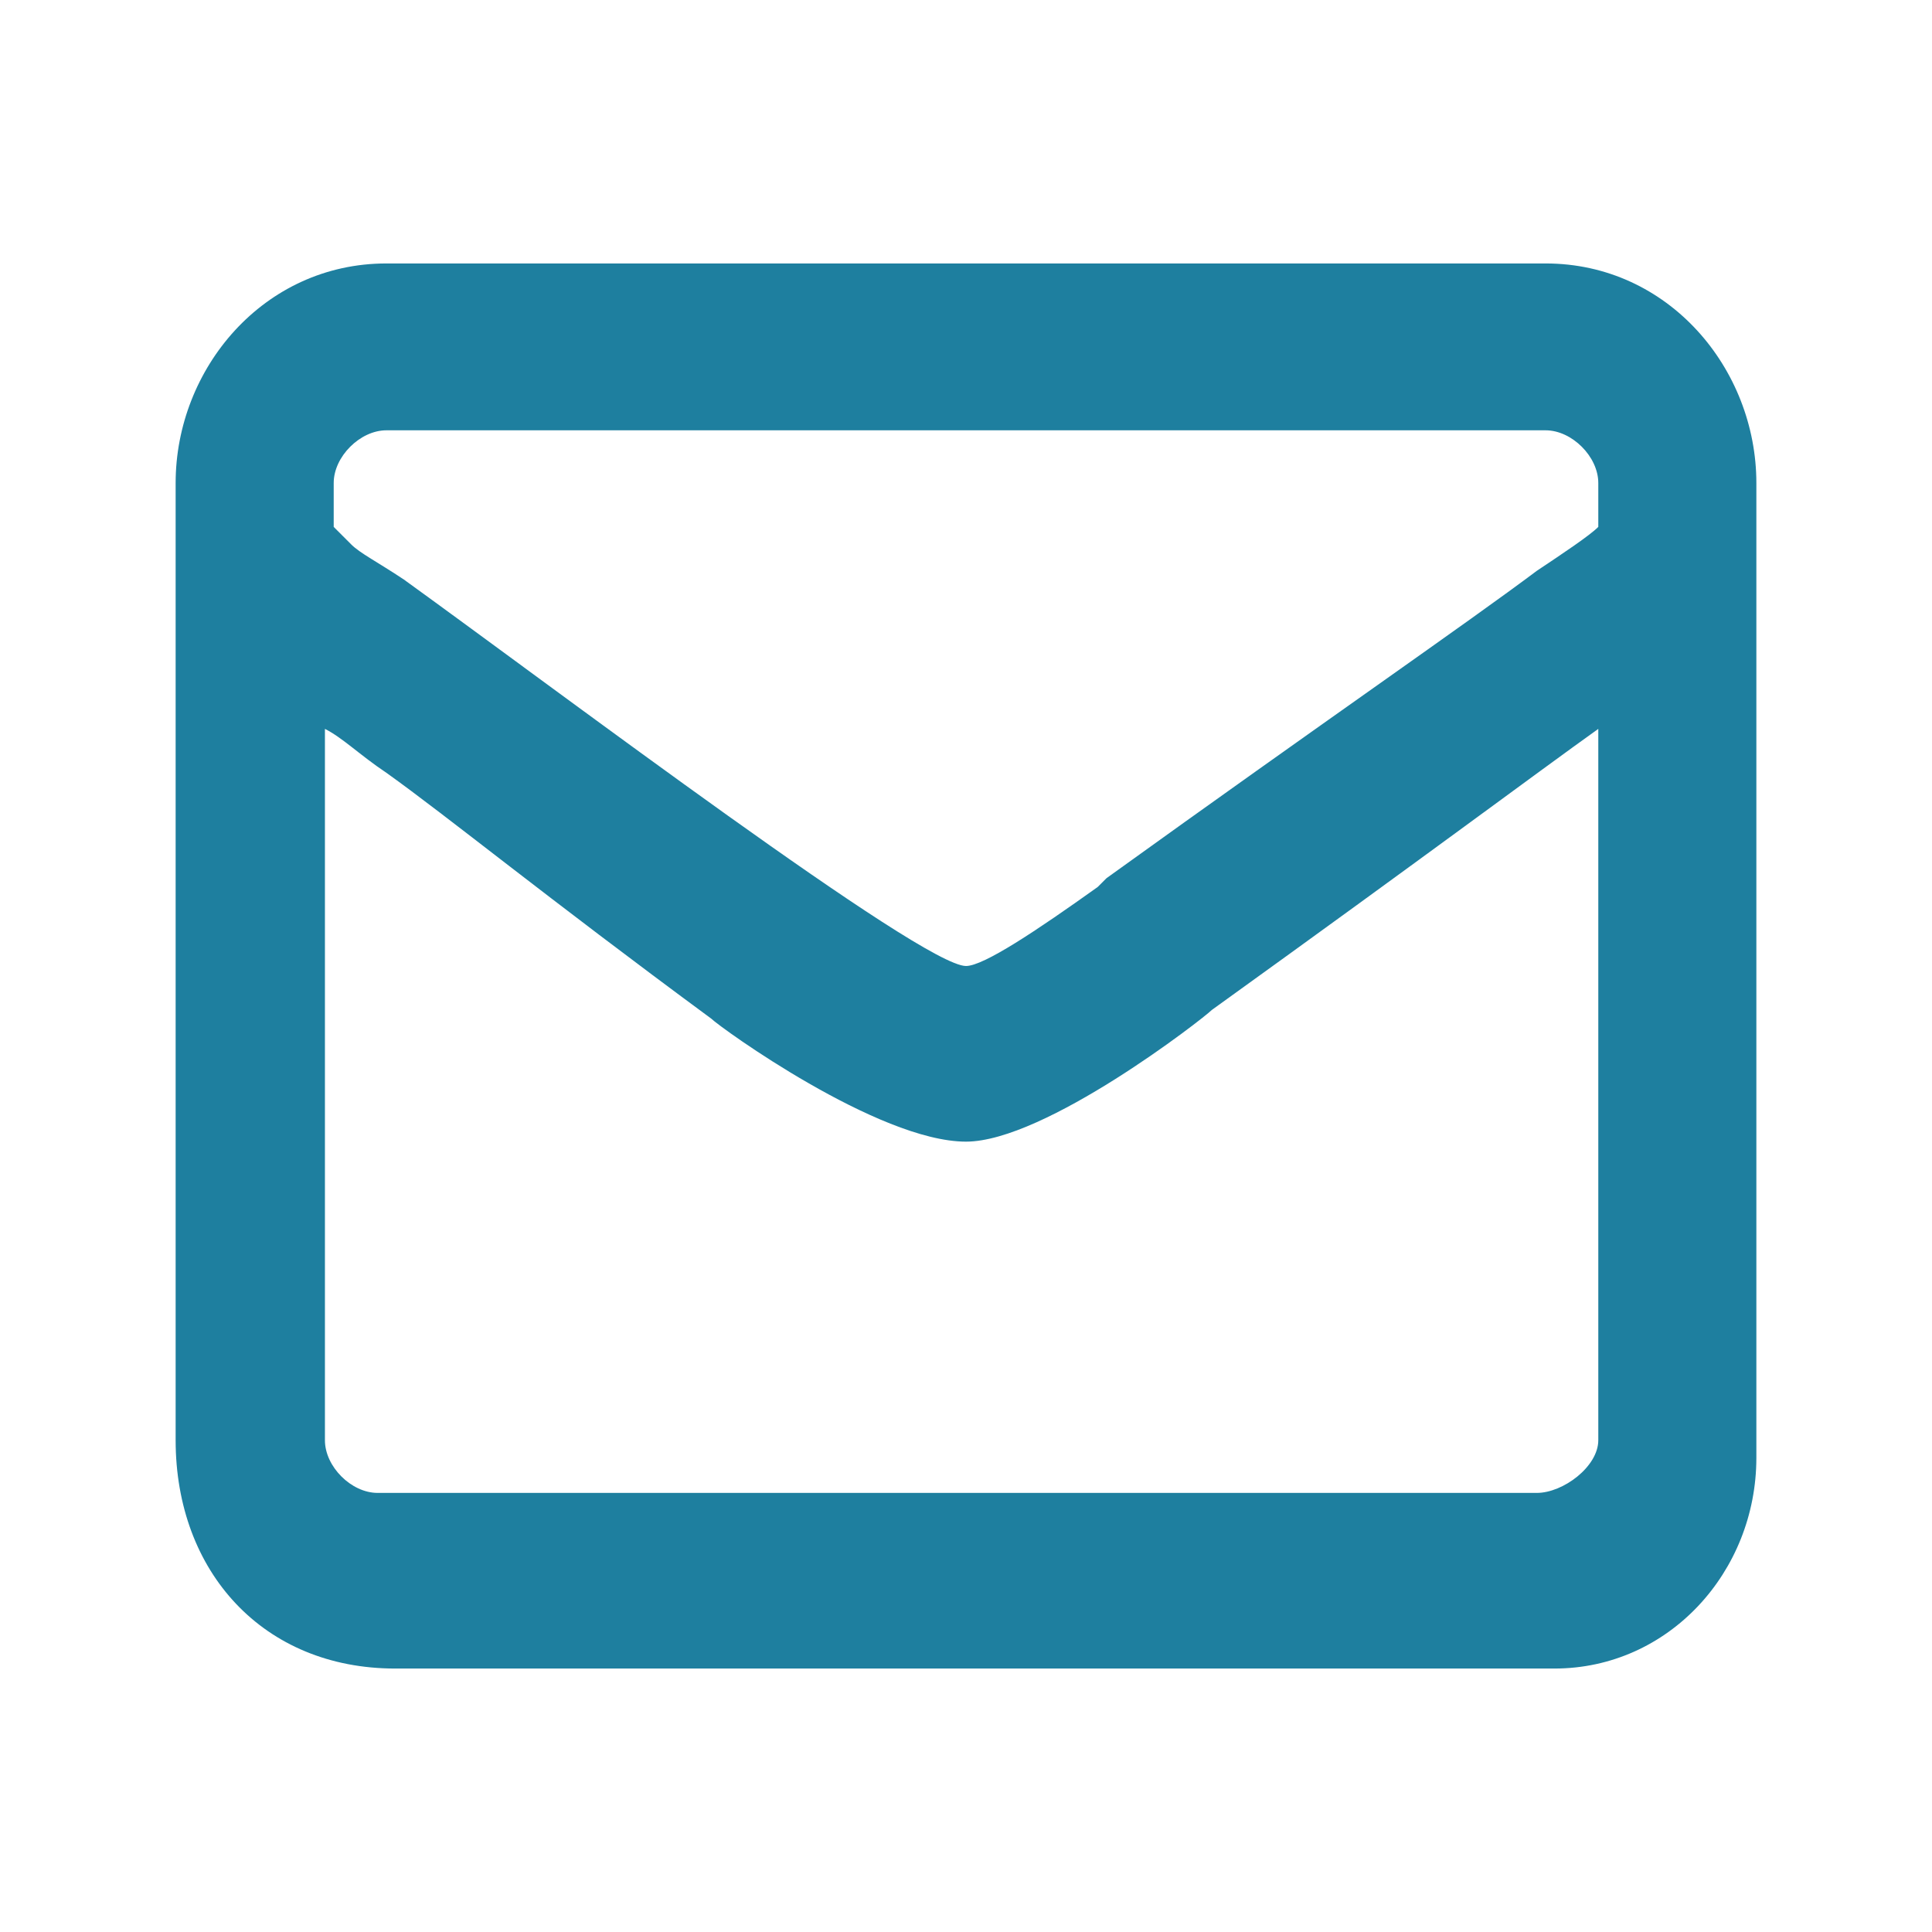 <?xml version="1.0" encoding="utf-8"?>
<!-- Generator: Adobe Illustrator 23.0.6, SVG Export Plug-In . SVG Version: 6.00 Build 0)  -->
<svg version="1.1" id="Capa_1" xmlns="http://www.w3.org/2000/svg" xmlns:xlink="http://www.w3.org/1999/xlink" x="0px" y="0px"
	 viewBox="0 0 22 22" style="enable-background:new 0 0 22 22;" xml:space="preserve">
<style type="text/css">
	.st0{fill:#1E7F9F;}
</style>
<path class="st0" d="M3.8,5.5c0-0.3,0.3-0.6,0.6-0.6h13.2c0.3,0,0.6,0.3,0.6,0.6V6c-0.1,0.1-0.4,0.3-0.7,0.5
	c-0.8,0.6-2.4,1.7-4.9,3.5c0,0,0,0-0.1,0.1C11.8,10.6,11.2,11,11,11c-0.5,0-4.6-3.1-6.4-4.4C4.3,6.4,4.1,6.3,4,6.2L3.8,6V5.5z
	 M20,5.5C20,4.2,19,3,17.6,3H4.4C3,3,2,4.2,2,5.5v0.6c0,0.1,0,10.3,0,10.3C2,17.9,3,19,4.5,19h13.2c1.3,0,2.3-1.1,2.3-2.4V6.9l0,0
	l0,0L20,5.5z M17.5,17H4.3c-0.3,0-0.6-0.3-0.6-0.6V8.3c0.2,0.1,0.4,0.3,0.7,0.5c0.7,0.5,1.8,1.4,3.7,2.8C8.2,11.7,10,13,11,13
	c0.9,0,2.7-1.4,2.8-1.5c2.5-1.8,3.7-2.7,4.4-3.2v8.1C18.2,16.7,17.8,17,17.5,17z"/>
</svg>
